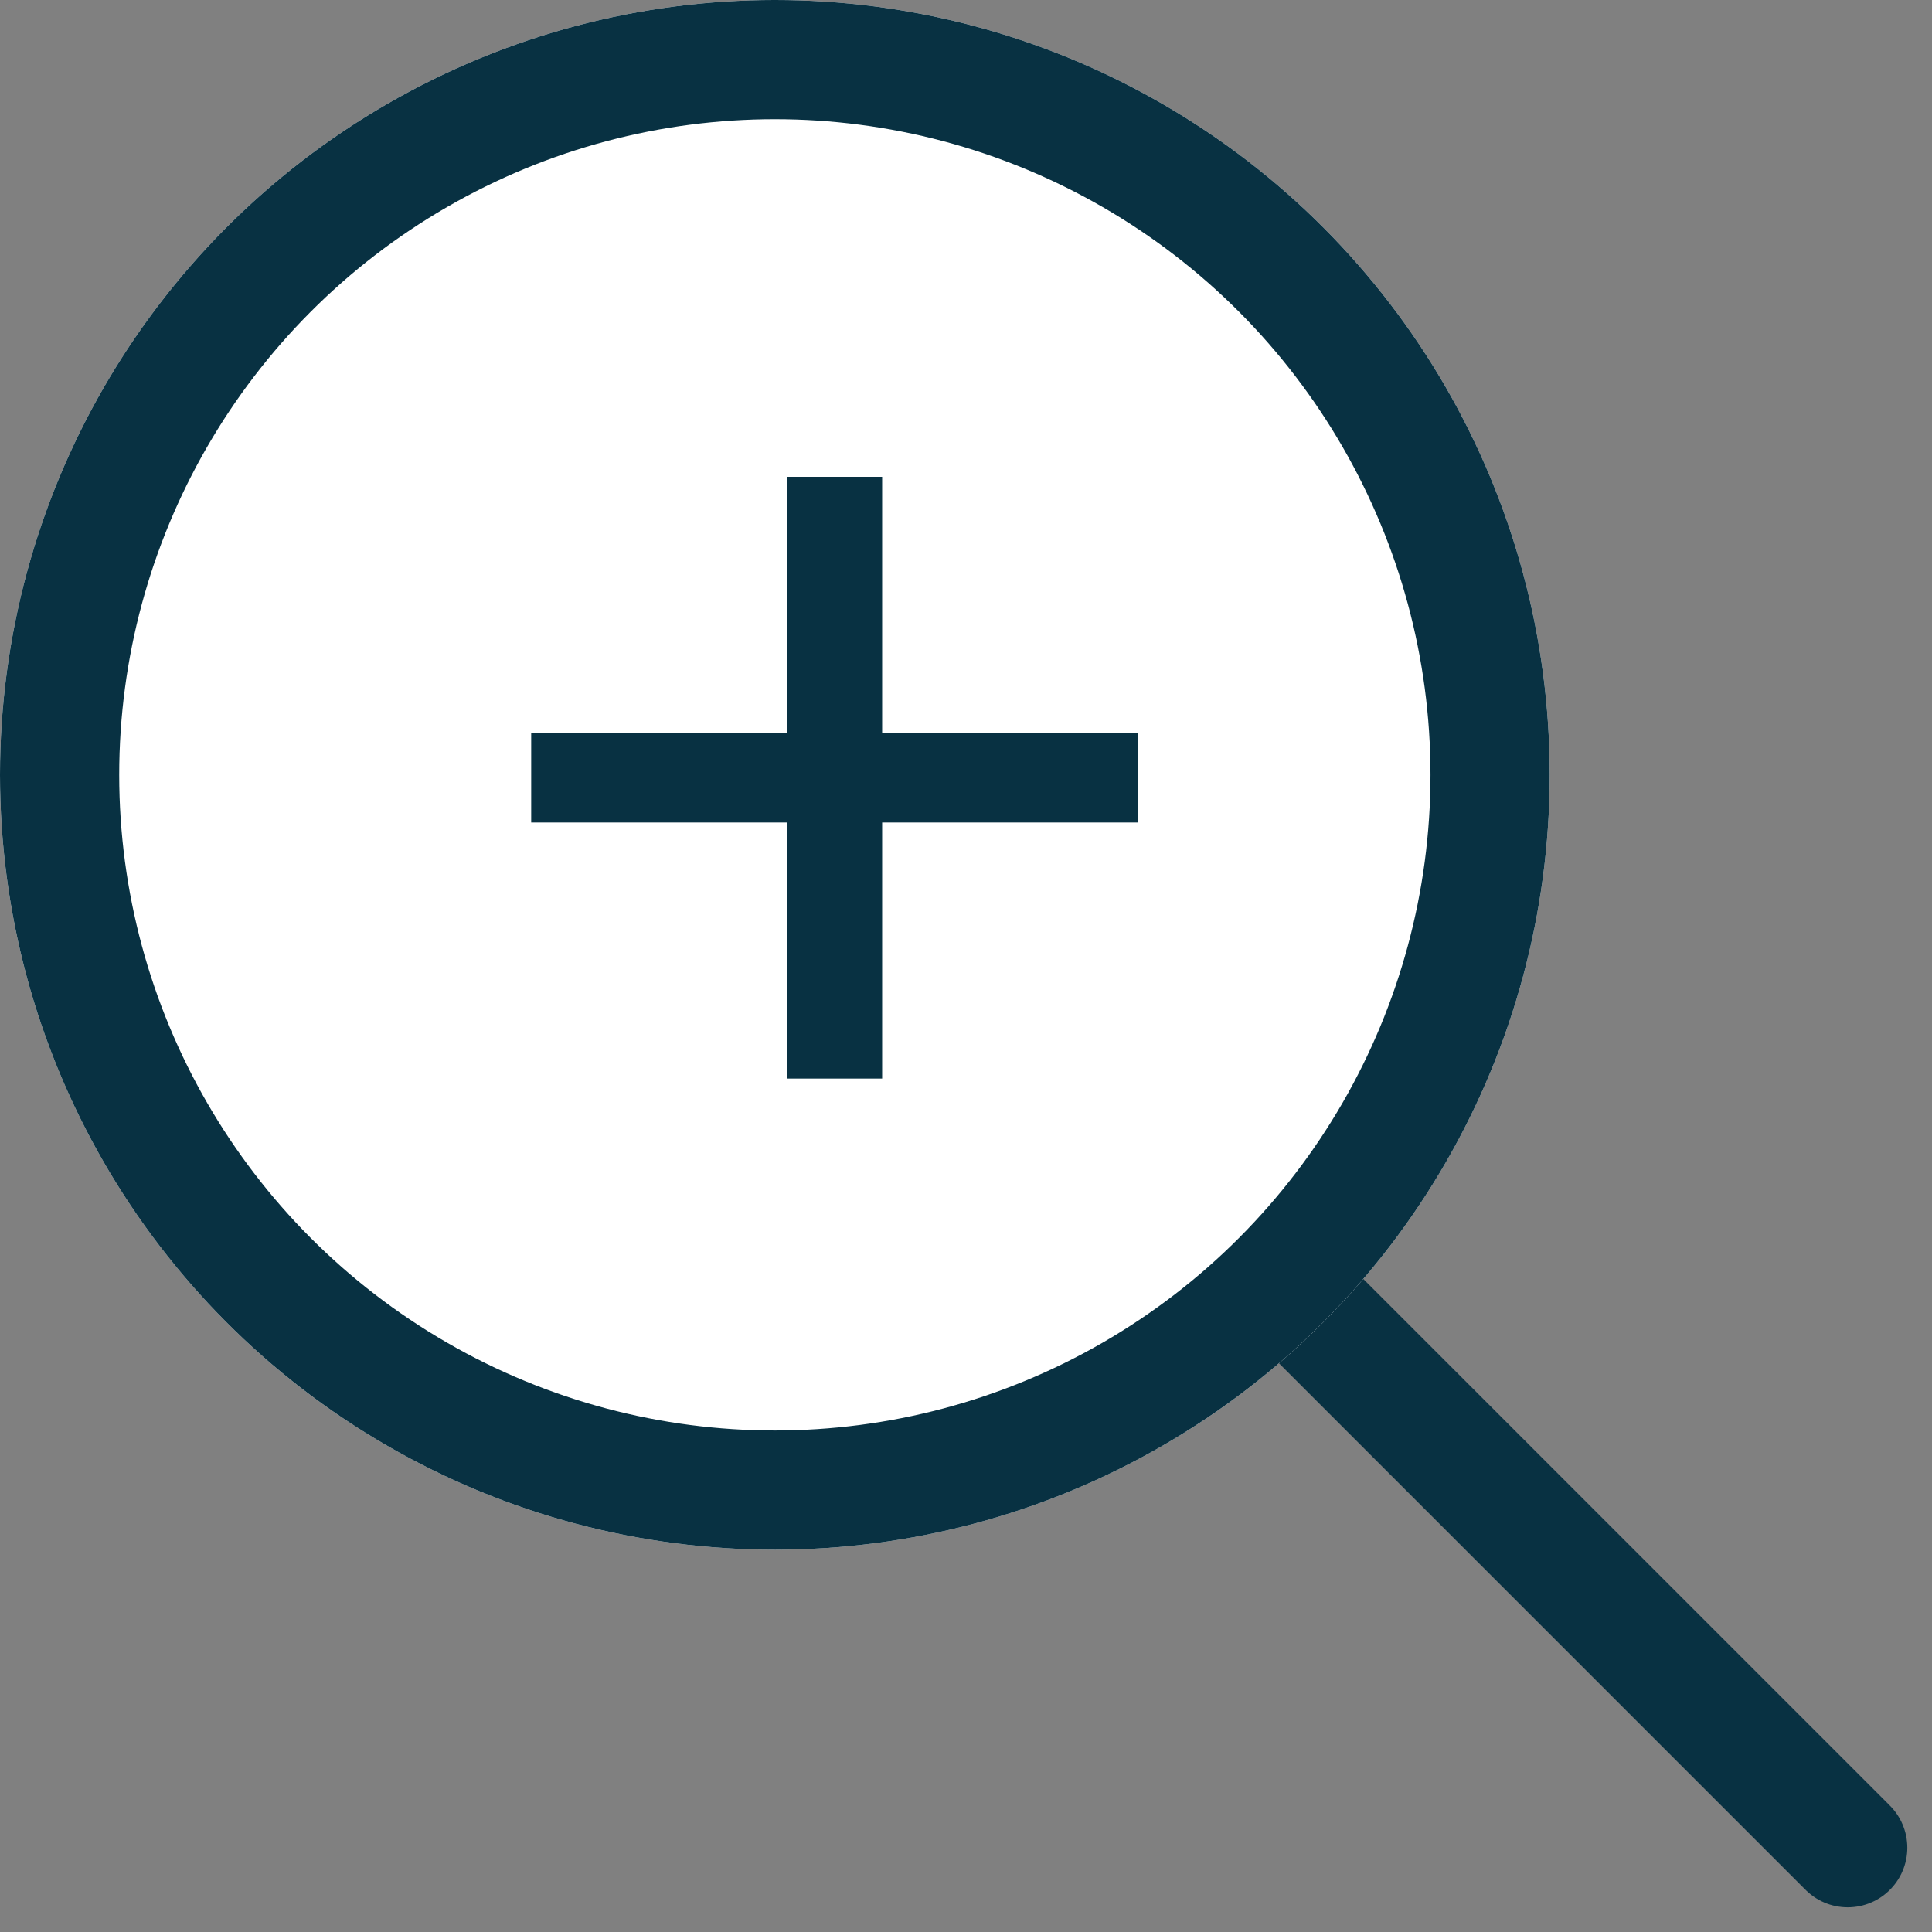 <svg xmlns="http://www.w3.org/2000/svg" width="16.207" height="16.207" viewBox="0 0 16.207 16.207">
  <rect x="0" y="0" width="16.207" height="16.207" fill="#808080" stroke="none"/>
  <g id="Group_222" data-name="Group 222" transform="translate(-400 -2776)">
    <line id="Line_412" data-name="Line 412" x2="9" y2="9" transform="translate(406.5 2782.5)" fill="none" stroke="#083142" stroke-linecap="round" stroke-width="1"/>
    <g id="Ellipse_79" data-name="Ellipse 79" transform="translate(400 2776)" fill="#fff" stroke="#083142" stroke-width="1">
      <circle cx="6.5" cy="6.5" r="6.5" stroke="none"/>
      <circle cx="6.5" cy="6.5" r="6" fill="none"/>
    </g>
    <path id="Path_502" data-name="Path 502" d="M4.456,8.9H6.6v2.148H7.4V8.9H9.544V8.148H7.4V6H6.6V8.148H4.456Z" transform="translate(400 2774)" fill="#083142"/>
  </g>
</svg>
